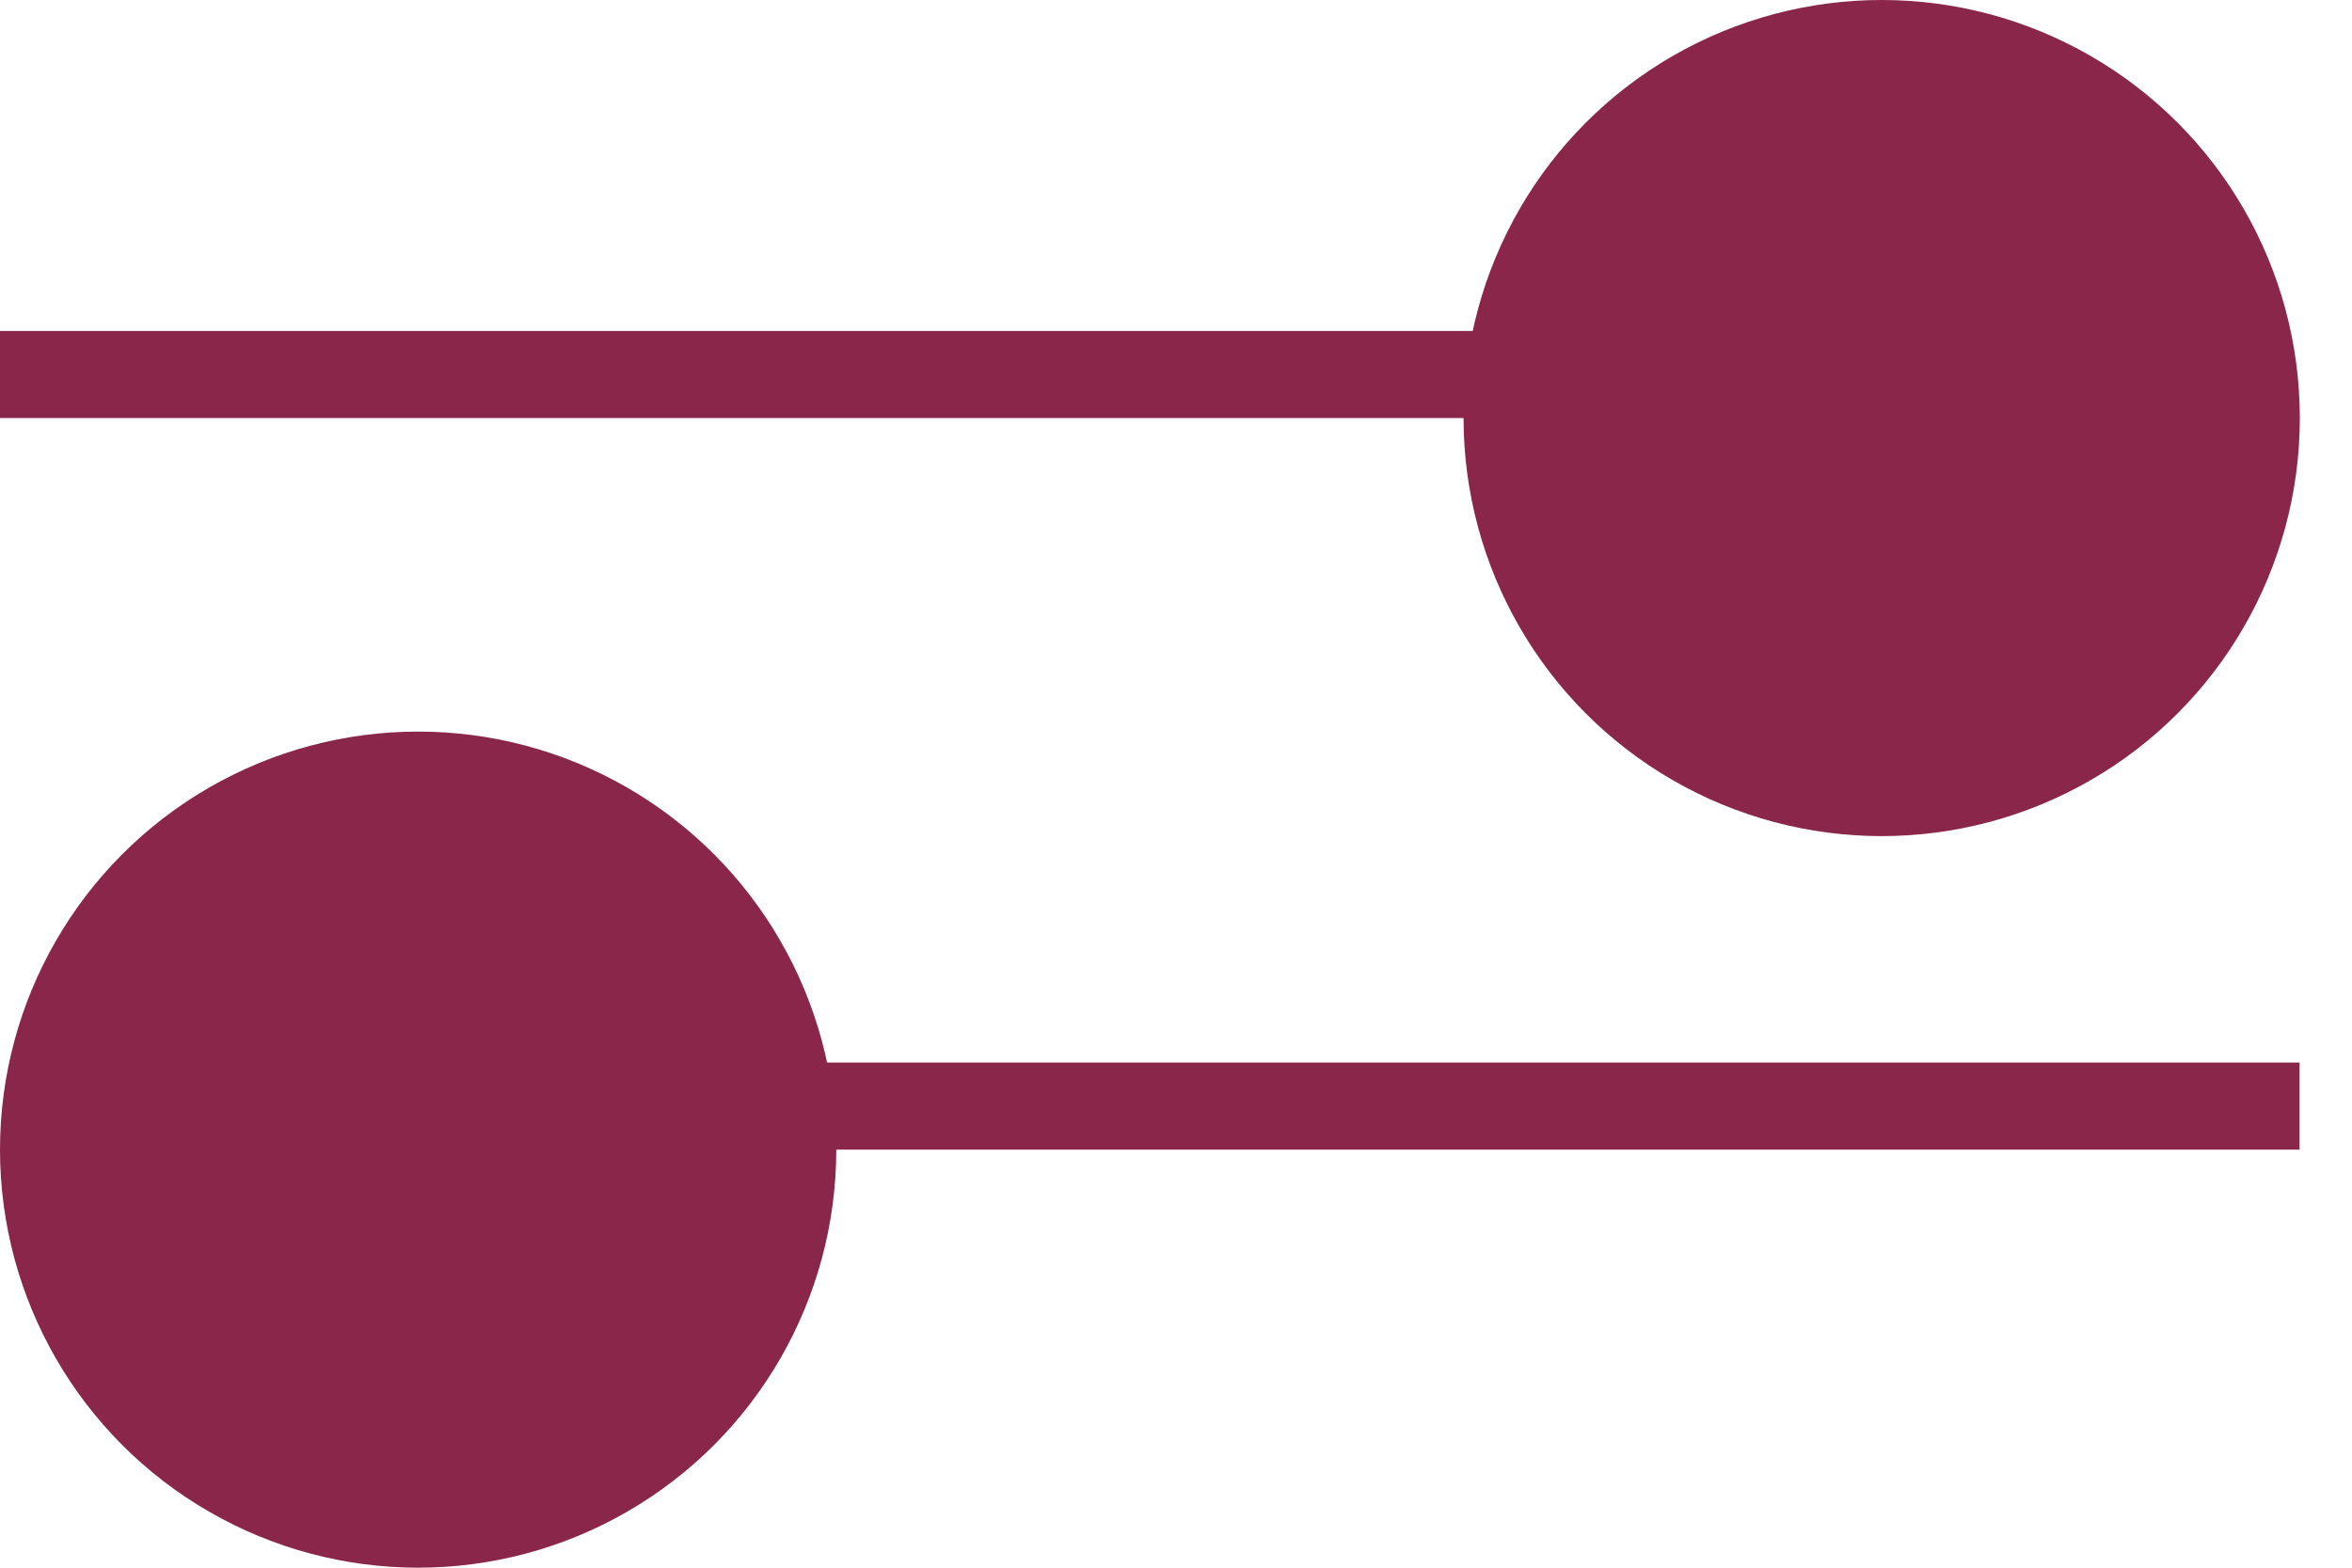 <svg width="27" height="18" viewBox="0 0 27 18" fill="none" xmlns="http://www.w3.org/2000/svg">
<line y1="4.3" x2="18" y2="4.3" stroke="#8A2649"/>
<circle cx="21.601" cy="4.8" r="4.3" fill="#8A2649" stroke="#8A2649"/>
<line x1="8.398" y1="12.7" x2="26.398" y2="12.7" stroke="#8A2649"/>
<circle cx="4.8" cy="13.2" r="4.3" fill="#8A2649" stroke="#8A2649"/>
</svg>
